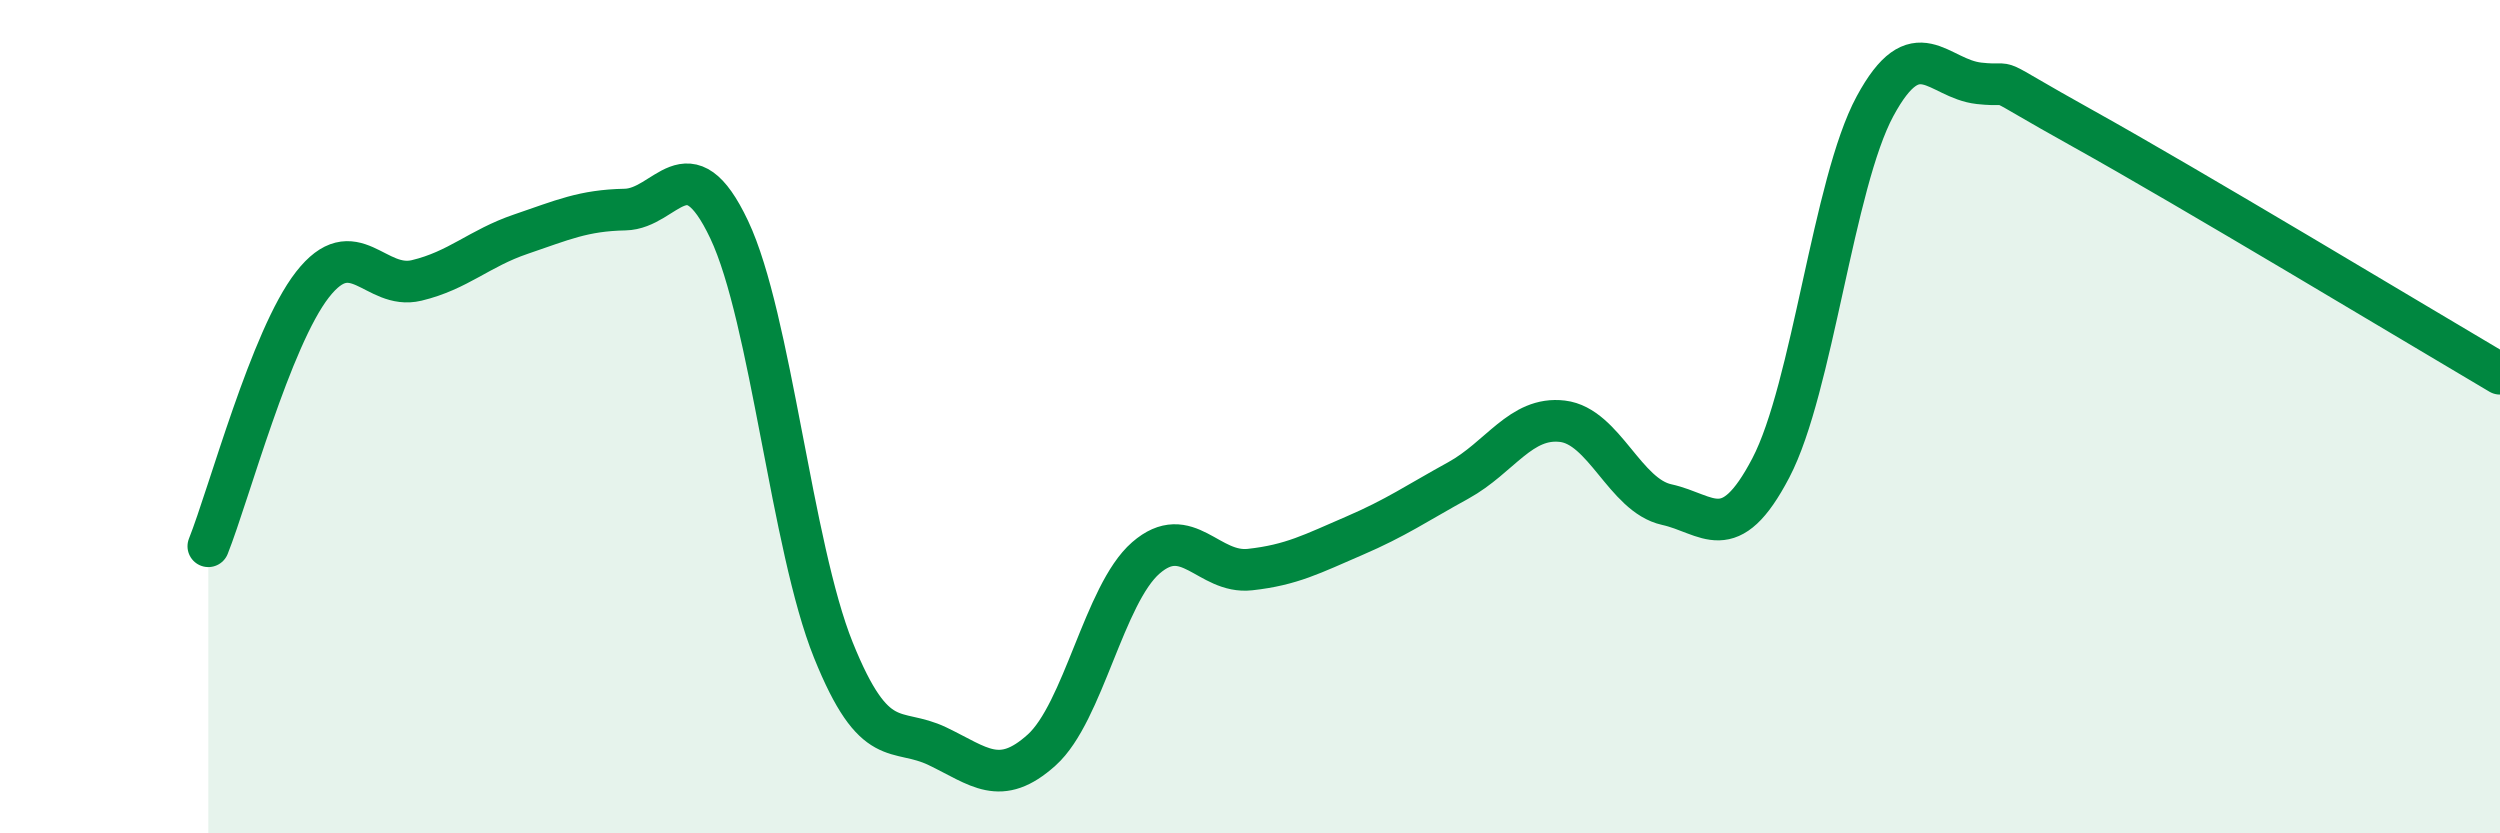 
    <svg width="60" height="20" viewBox="0 0 60 20" xmlns="http://www.w3.org/2000/svg">
      <path
        d="M 5,13.11 C 5.5,11.85 6.5,8.11 7.5,6.83 C 8.5,5.55 9,6.97 10,6.73 C 11,6.49 11.5,5.96 12.5,5.62 C 13.5,5.28 14,5.05 15,5.03 C 16,5.01 16.5,3.4 17.5,5.51 C 18.5,7.62 19,13.12 20,15.6 C 21,18.08 21.5,17.43 22.5,17.91 C 23.5,18.39 24,18.9 25,18 C 26,17.1 26.5,14.26 27.5,13.39 C 28.5,12.52 29,13.78 30,13.67 C 31,13.56 31.5,13.29 32.5,12.86 C 33.5,12.43 34,12.08 35,11.53 C 36,10.98 36.5,9.99 37.5,10.11 C 38.5,10.23 39,11.89 40,12.11 C 41,12.33 41.5,13.14 42.5,11.23 C 43.5,9.32 44,4.4 45,2.55 C 46,0.7 46.5,1.89 47.5,2 C 48.5,2.11 47.5,1.7 50,3.09 C 52.5,4.48 58,7.79 60,8.97L60 20L5 20Z"
        fill="#008740"
        opacity="0.1"
        stroke-linecap="round"
        stroke-linejoin="round"
      />
      <path
        d="M 5,13.11 C 5.5,11.85 6.5,8.11 7.5,6.83 C 8.5,5.55 9,6.97 10,6.73 C 11,6.49 11.5,5.96 12.5,5.62 C 13.5,5.28 14,5.05 15,5.03 C 16,5.01 16.5,3.4 17.5,5.51 C 18.5,7.62 19,13.12 20,15.6 C 21,18.08 21.5,17.43 22.5,17.91 C 23.5,18.39 24,18.9 25,18 C 26,17.1 26.5,14.26 27.5,13.39 C 28.5,12.52 29,13.78 30,13.67 C 31,13.56 31.5,13.29 32.5,12.86 C 33.5,12.43 34,12.08 35,11.53 C 36,10.98 36.5,9.99 37.5,10.11 C 38.5,10.23 39,11.89 40,12.11 C 41,12.33 41.5,13.14 42.5,11.23 C 43.5,9.32 44,4.4 45,2.55 C 46,0.7 46.5,1.89 47.5,2 C 48.5,2.11 47.5,1.7 50,3.09 C 52.5,4.48 58,7.79 60,8.97"
        stroke="#008740"
        stroke-width="1"
        fill="none"
        stroke-linecap="round"
        stroke-linejoin="round"
      />
    </svg>
  